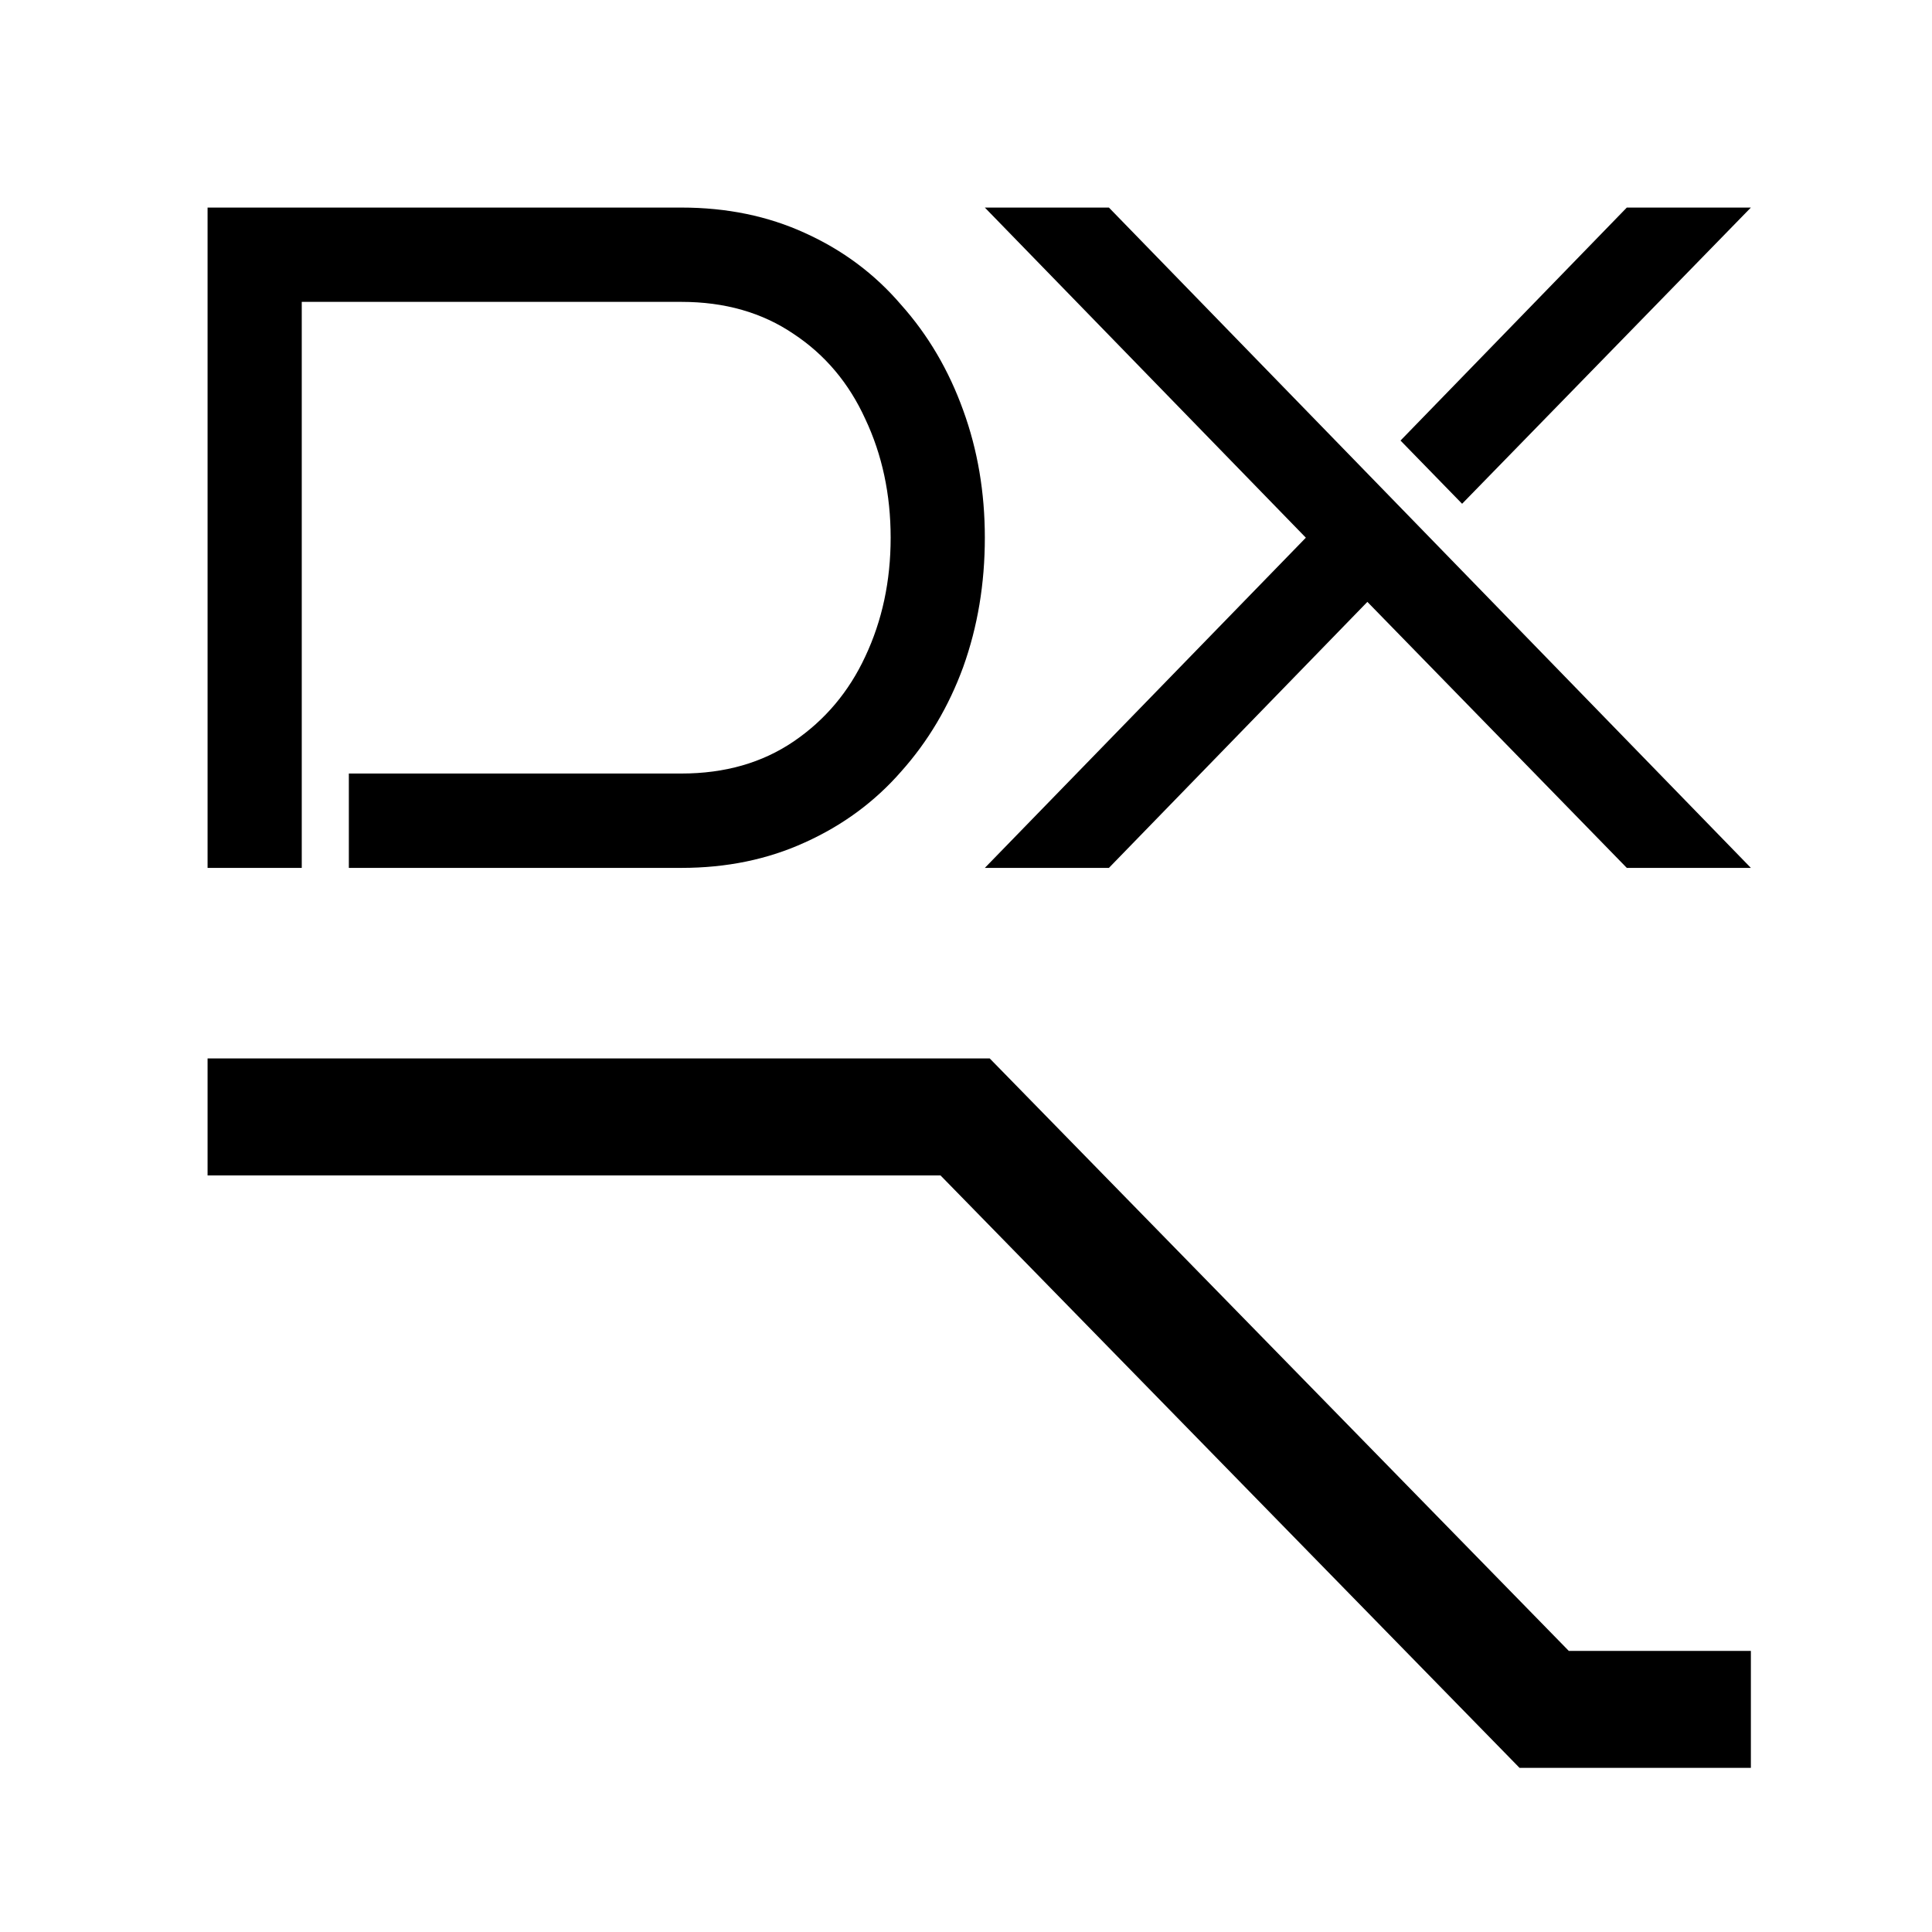 <svg width="32" height="32" viewBox="0 0 32 32" fill="none" xmlns="http://www.w3.org/2000/svg">
<rect width="32" height="32" fill="white"/>
<path fill-rule="evenodd" clip-rule="evenodd" d="M15.578 19.469H3.438V17.531L16.393 17.531L25.984 27.344H29V29.281H25.168L15.578 19.469Z" fill="black"/>
<path d="M29 14.375H26.945L22.648 9.969L18.367 14.375H16.312L21.629 8.906L16.312 3.438H18.367L29 14.375ZM29 3.438L24.217 8.344L23.197 7.297L26.945 3.438H29Z" fill="black"/>
<path d="M16.312 8.906C16.312 9.667 16.193 10.38 15.954 11.047C15.714 11.703 15.371 12.281 14.924 12.781C14.487 13.281 13.956 13.672 13.332 13.953C12.718 14.234 12.036 14.375 11.287 14.375H5.778V12.812H11.287C12.005 12.812 12.624 12.635 13.145 12.281C13.665 11.927 14.06 11.458 14.331 10.875C14.611 10.281 14.752 9.625 14.752 8.906C14.752 8.188 14.611 7.531 14.331 6.938C14.06 6.344 13.665 5.875 13.145 5.531C12.624 5.177 12.005 5 11.287 5H4.998V14.375H3.438V3.438H11.287C12.036 3.438 12.718 3.578 13.332 3.859C13.956 4.141 14.487 4.536 14.924 5.047C15.371 5.547 15.714 6.13 15.954 6.797C16.193 7.453 16.312 8.156 16.312 8.906Z" fill="black"/>
</svg>
